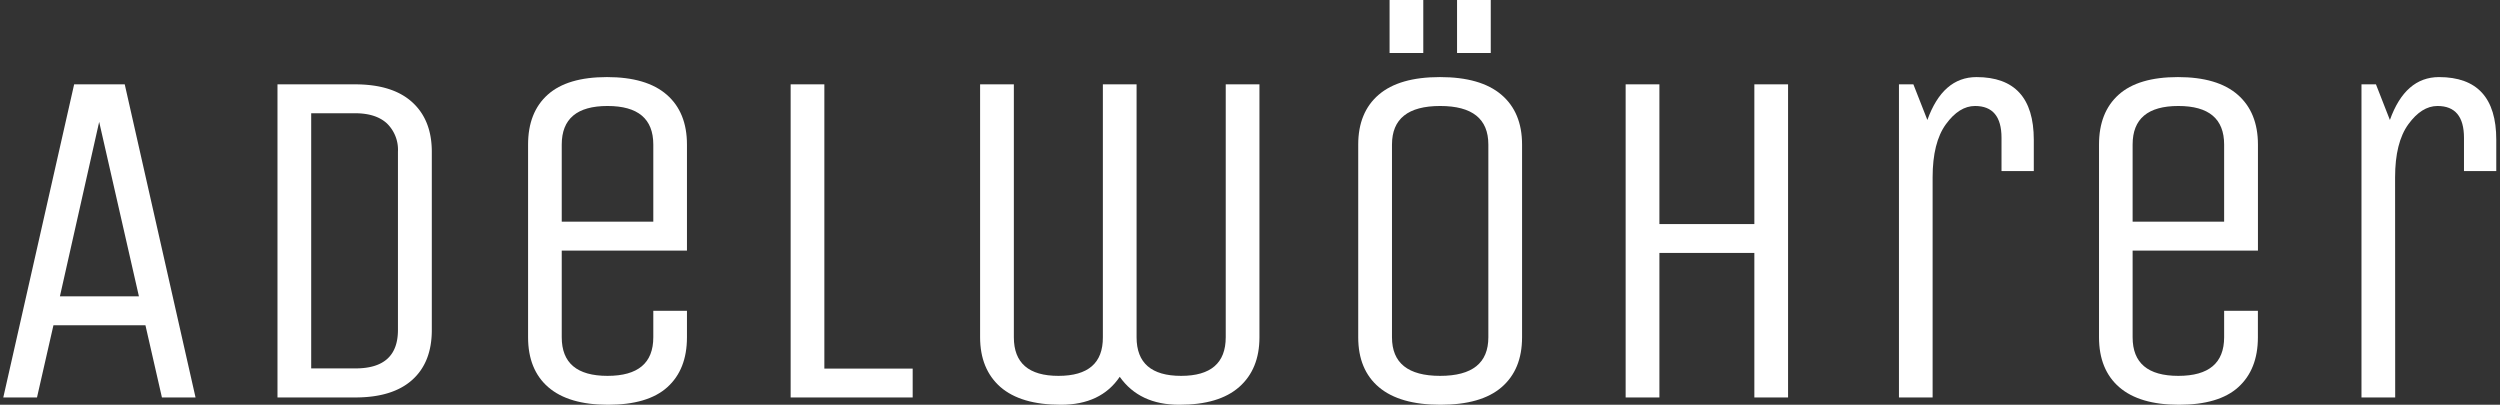 <svg id="Ebene_1" data-name="Ebene 1" xmlns="http://www.w3.org/2000/svg" viewBox="0 0 509.49 82.49"><rect x="0" y="0" width="509.49" height="82.49" fill="#333333" stroke="none"/><defs><style>.cls-1{fill:#fff;}</style></defs><title>Zeichenfläche 18</title><path class="cls-1" d="M15.11,17.19H25.42L39.85,81H33L29.64,66.29H10.89L7.54,81H.67Zm5.1,7.65-8,35.55h16.1Z"/><path class="cls-1" d="M72.36,81H56.55V17.19H72.36Q80,17.19,84,20.82t4,10.11V67.27Q88,73.85,84,77.43T72.36,81ZM81.1,67.27V30.93a7.48,7.48,0,0,0-2.26-5.79c-1.51-1.38-3.67-2.06-6.48-2.06H63.42v52h8.94Q81.09,75.12,81.1,67.27Z"/><path class="cls-1" d="M133.14,68.74v-5.4H140v5.4c0,4.39-1.34,7.77-4,10.17s-6.71,3.58-12.08,3.58-9.43-1.2-12.18-3.58-4.12-5.78-4.12-10.17V29.46q0-6.57,4-10.16t12.08-3.59q8.06,0,12.18,3.59T140,29.46V51.07H114.48V68.74q0,7.86,9.33,7.86T133.14,68.74ZM114.48,29.46V45.17h18.66V29.46q0-7.86-9.33-7.86T114.48,29.46Z"/><path class="cls-1" d="M161.13,81V17.19H168V75.12h18V81Z"/><path class="cls-1" d="M224.76,68.74V17.19h6.87V68.74q0,7.86,9.08,7.86t9.09-7.86V17.19h6.87V68.74q0,6.48-4.12,10.12t-12.23,3.63q-8.1,0-12.12-5.7-3.84,5.7-12,5.7t-12.33-3.63q-4.12-3.64-4.13-10.12V17.19h6.88V68.74q0,7.86,9.09,7.86T224.76,68.74Z"/><path class="cls-1" d="M310.19,29.46V68.74c0,4.39-1.39,7.77-4.17,10.17s-6.94,3.58-12.47,3.58-9.71-1.2-12.53-3.58-4.22-5.78-4.22-10.17V29.46q0-6.57,4.18-10.16t12.47-3.59q8.3,0,12.52,3.59T310.19,29.46ZM290.06,10.8h-6.87V0h6.87Zm13.26,57.94V29.46q0-7.86-9.82-7.86t-9.82,7.86V68.74q0,7.86,9.82,7.86T303.32,68.74Zm.49-57.94h-6.87V0h6.87Z"/><path class="cls-1" d="M338.18,81H331.3V17.19h6.88V45.66h19.35V17.19h6.87V81h-6.87V51.55H338.18Z"/><path class="cls-1" d="M393.86,81H387V17.19h2.94l2.85,7.26q3.14-8.73,10-8.74,11.68,0,11.69,12.77v6.38H407.9V28.09q0-6.49-5.4-6.49c-2.16,0-4.14,1.25-5.94,3.73s-2.7,6.09-2.7,10.81Z"/><path class="cls-1" d="M453.27,68.74v-5.4h6.88v5.4c0,4.39-1.35,7.77-4,10.17s-6.71,3.58-12.08,3.58-9.42-1.2-12.17-3.58-4.13-5.78-4.13-10.17V29.46q0-6.57,4-10.16t12.08-3.59q8.06,0,12.18,3.59t4.13,10.16V51.07H434.62V68.74q0,7.86,9.32,7.86T453.27,68.74ZM434.62,29.46V45.17h18.65V29.46q0-7.86-9.33-7.86T434.62,29.46Z"/><path class="cls-1" d="M488.13,81h-6.87V17.19h2.95l2.84,7.26q3.13-8.73,10-8.74,11.69,0,11.68,12.77v6.38h-6.58V28.09q0-6.49-5.4-6.49c-2.16,0-4.14,1.25-5.94,3.73s-2.7,6.09-2.7,10.81Z"/></svg>